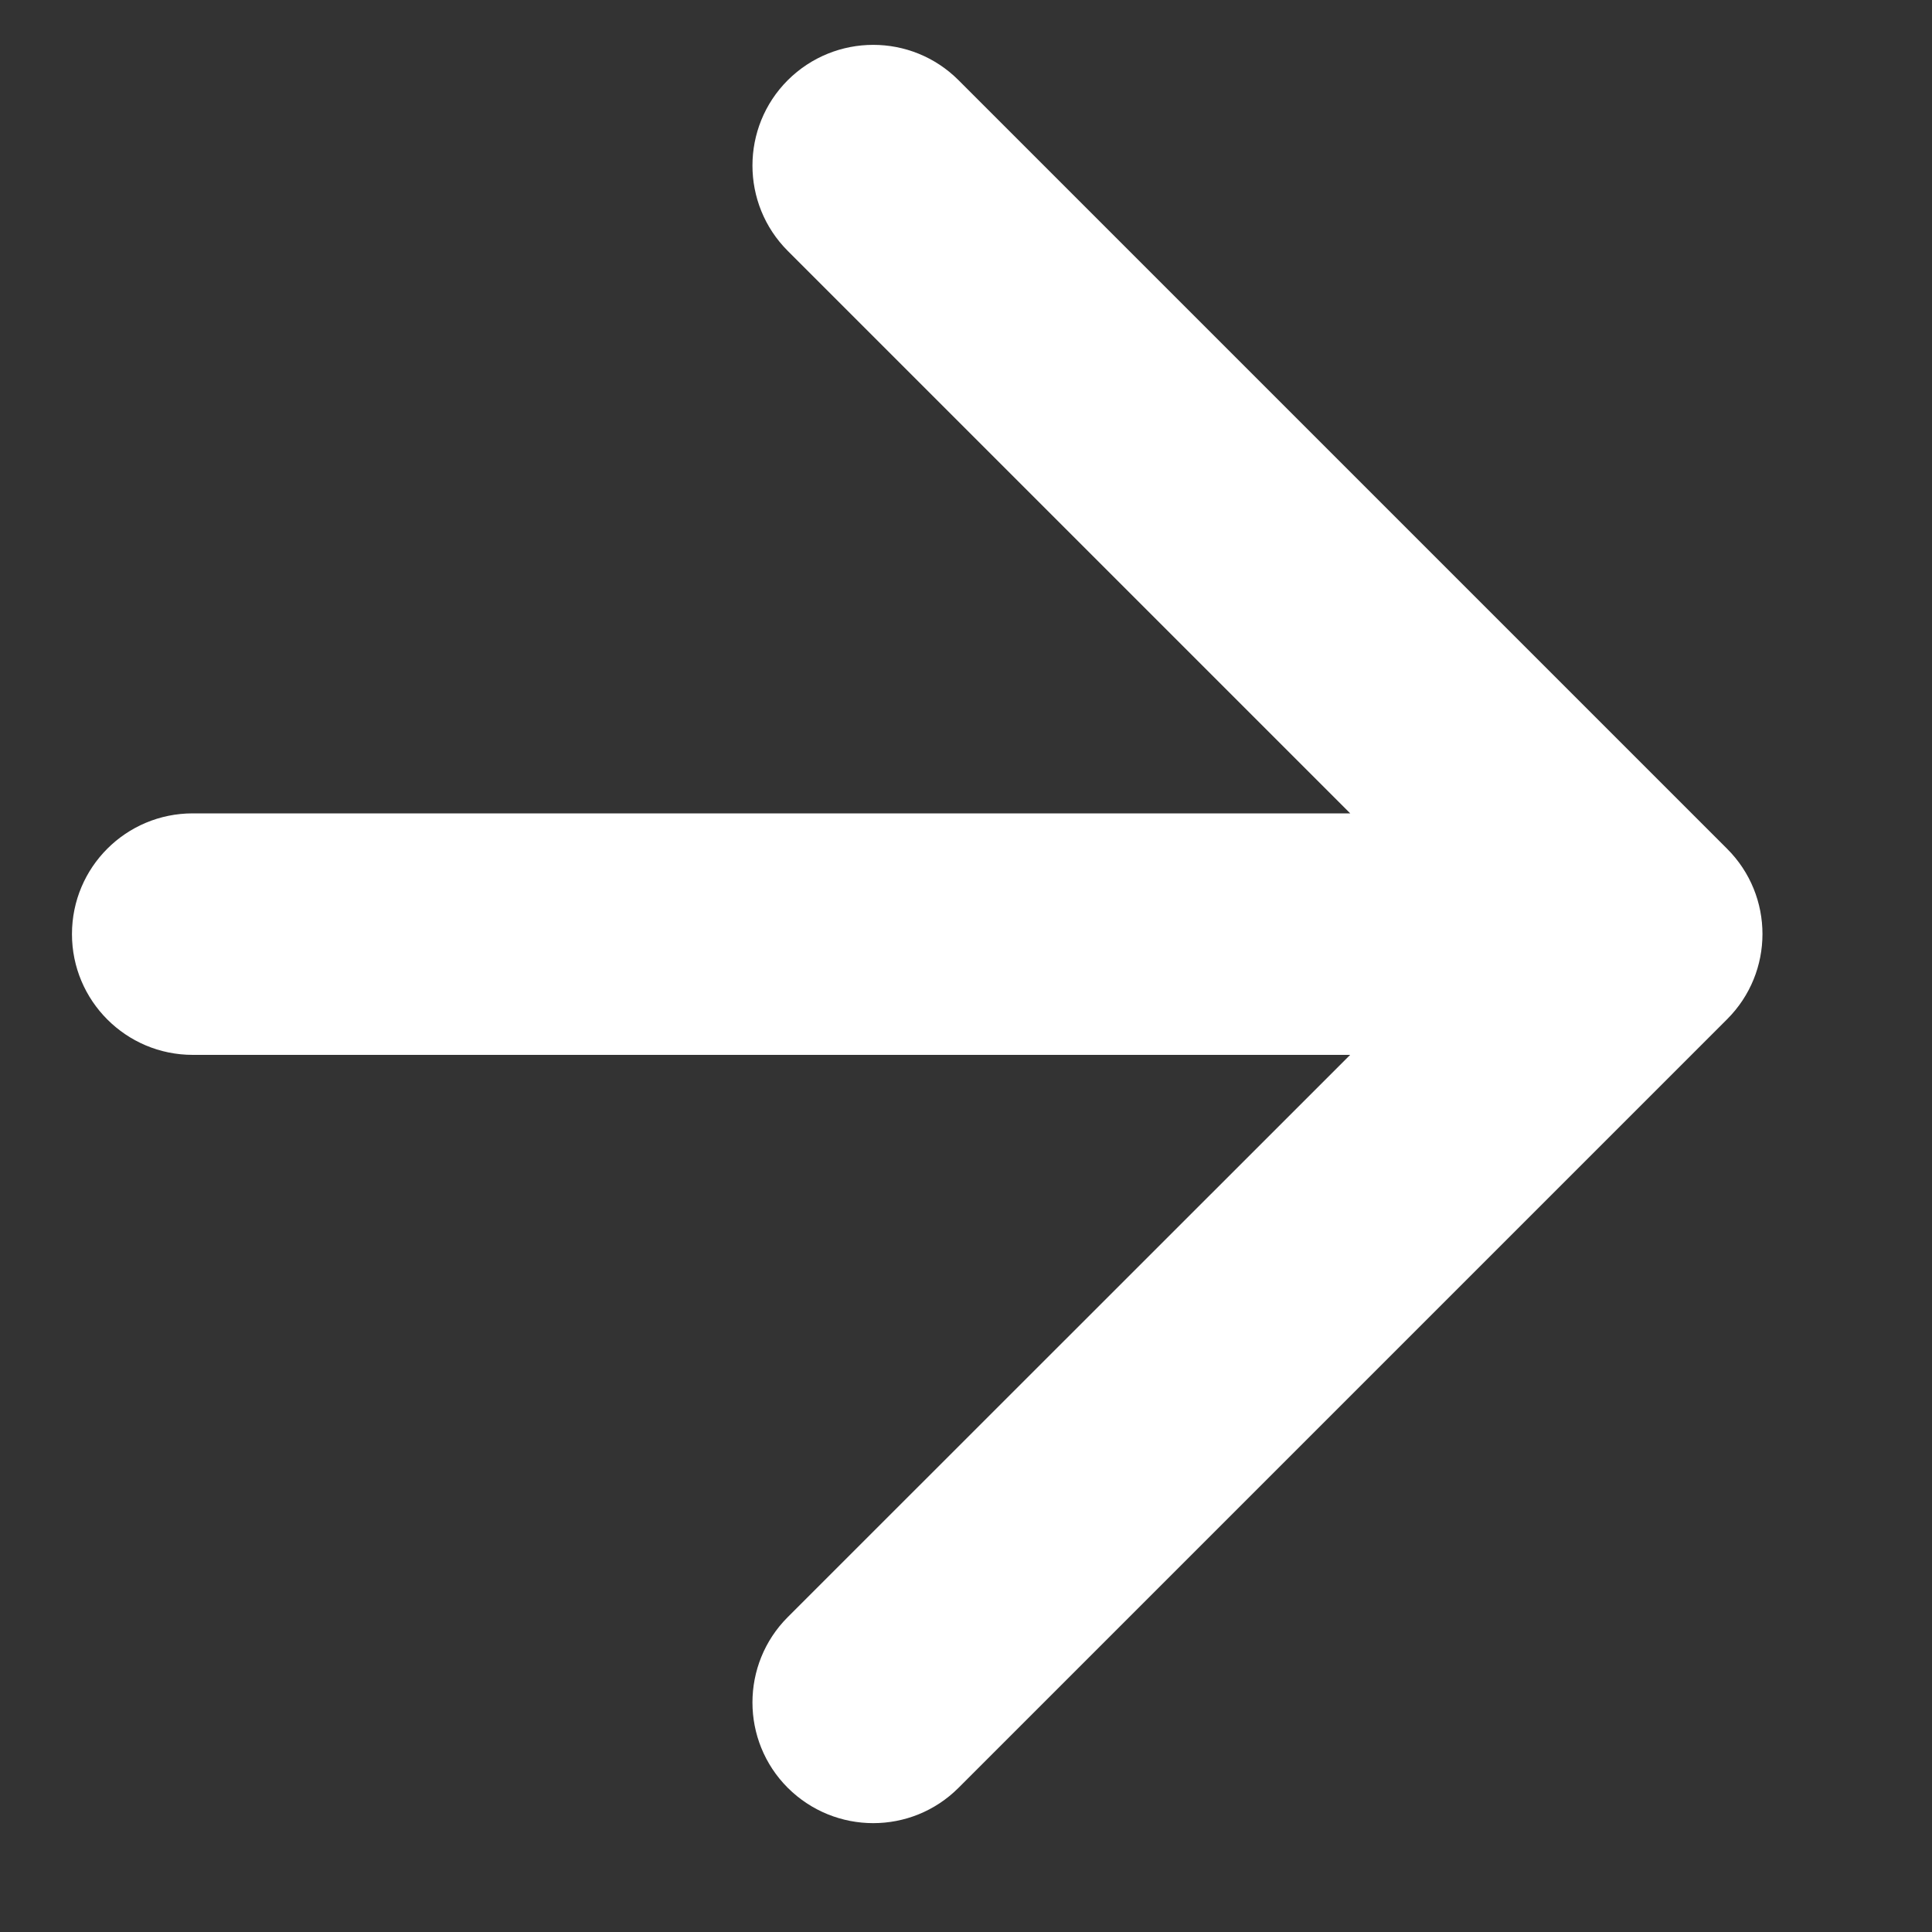 <svg width="8" height="8" viewBox="0 0 8 8" fill="none" xmlns="http://www.w3.org/2000/svg">
<rect x="0" y="0" width="8" height="8" fill="#333333" stroke="none"/>
<path d="M0.798 3.368C0.522 3.368 0.298 3.591 0.298 3.868C0.298 4.144 0.522 4.368 0.798 4.368V3.368ZM7.151 4.221C7.347 4.026 7.347 3.709 7.151 3.514L3.969 0.332C3.774 0.137 3.458 0.137 3.262 0.332C3.067 0.527 3.067 0.844 3.262 1.039L6.091 3.868L3.262 6.696C3.067 6.891 3.067 7.208 3.262 7.403C3.458 7.598 3.774 7.598 3.969 7.403L7.151 4.221ZM0.798 4.368H6.798V3.368H0.798V4.368Z" fill="white"/>
</svg>
